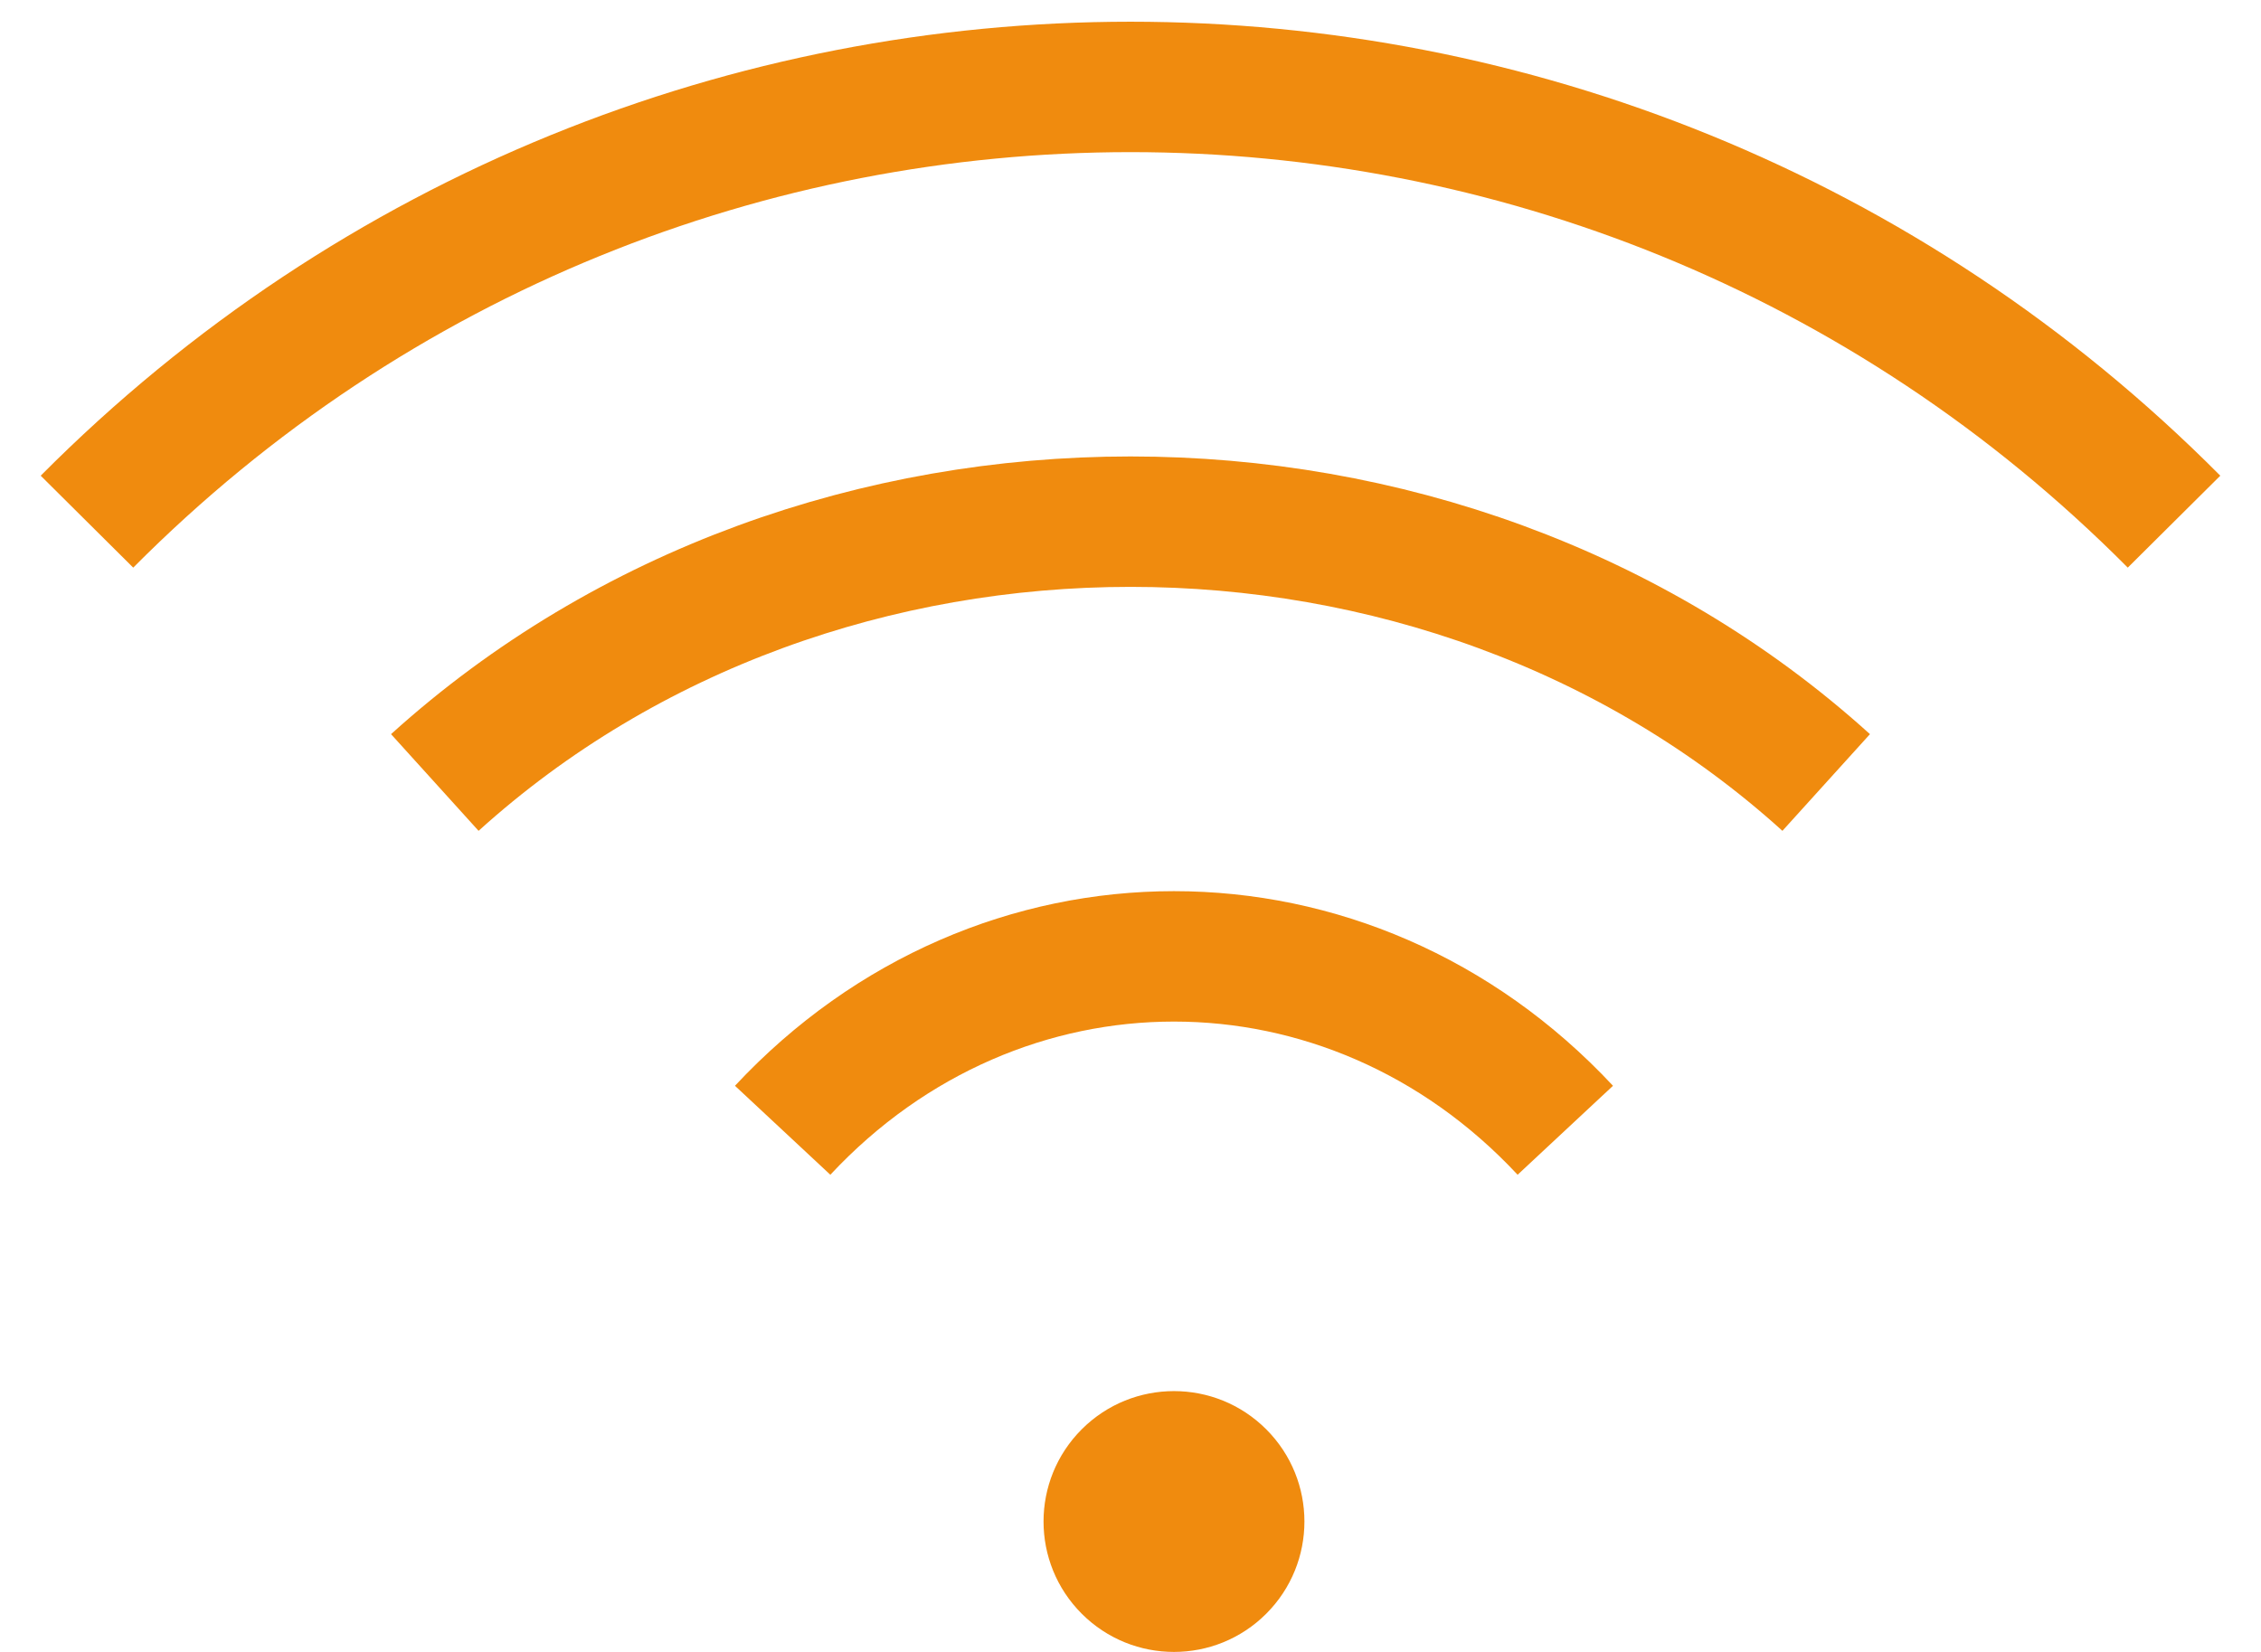 <svg width="26" height="19" xmlns="http://www.w3.org/2000/svg"><g transform="translate(1 1)" fill="none" fill-rule="evenodd"><circle fill="#F08B0E" transform="rotate(-45 12.5 16.5)" cx="12.5" cy="16.5" r="1.5"/><path d="M8 12c2.488-2.667 6.512-2.667 9 0M0 5c6.626-6.667 17.374-6.667 24 0M4 8c4.419-4 11.581-4 16 0" stroke="#F08B0E" stroke-width="1.5"/></g></svg>